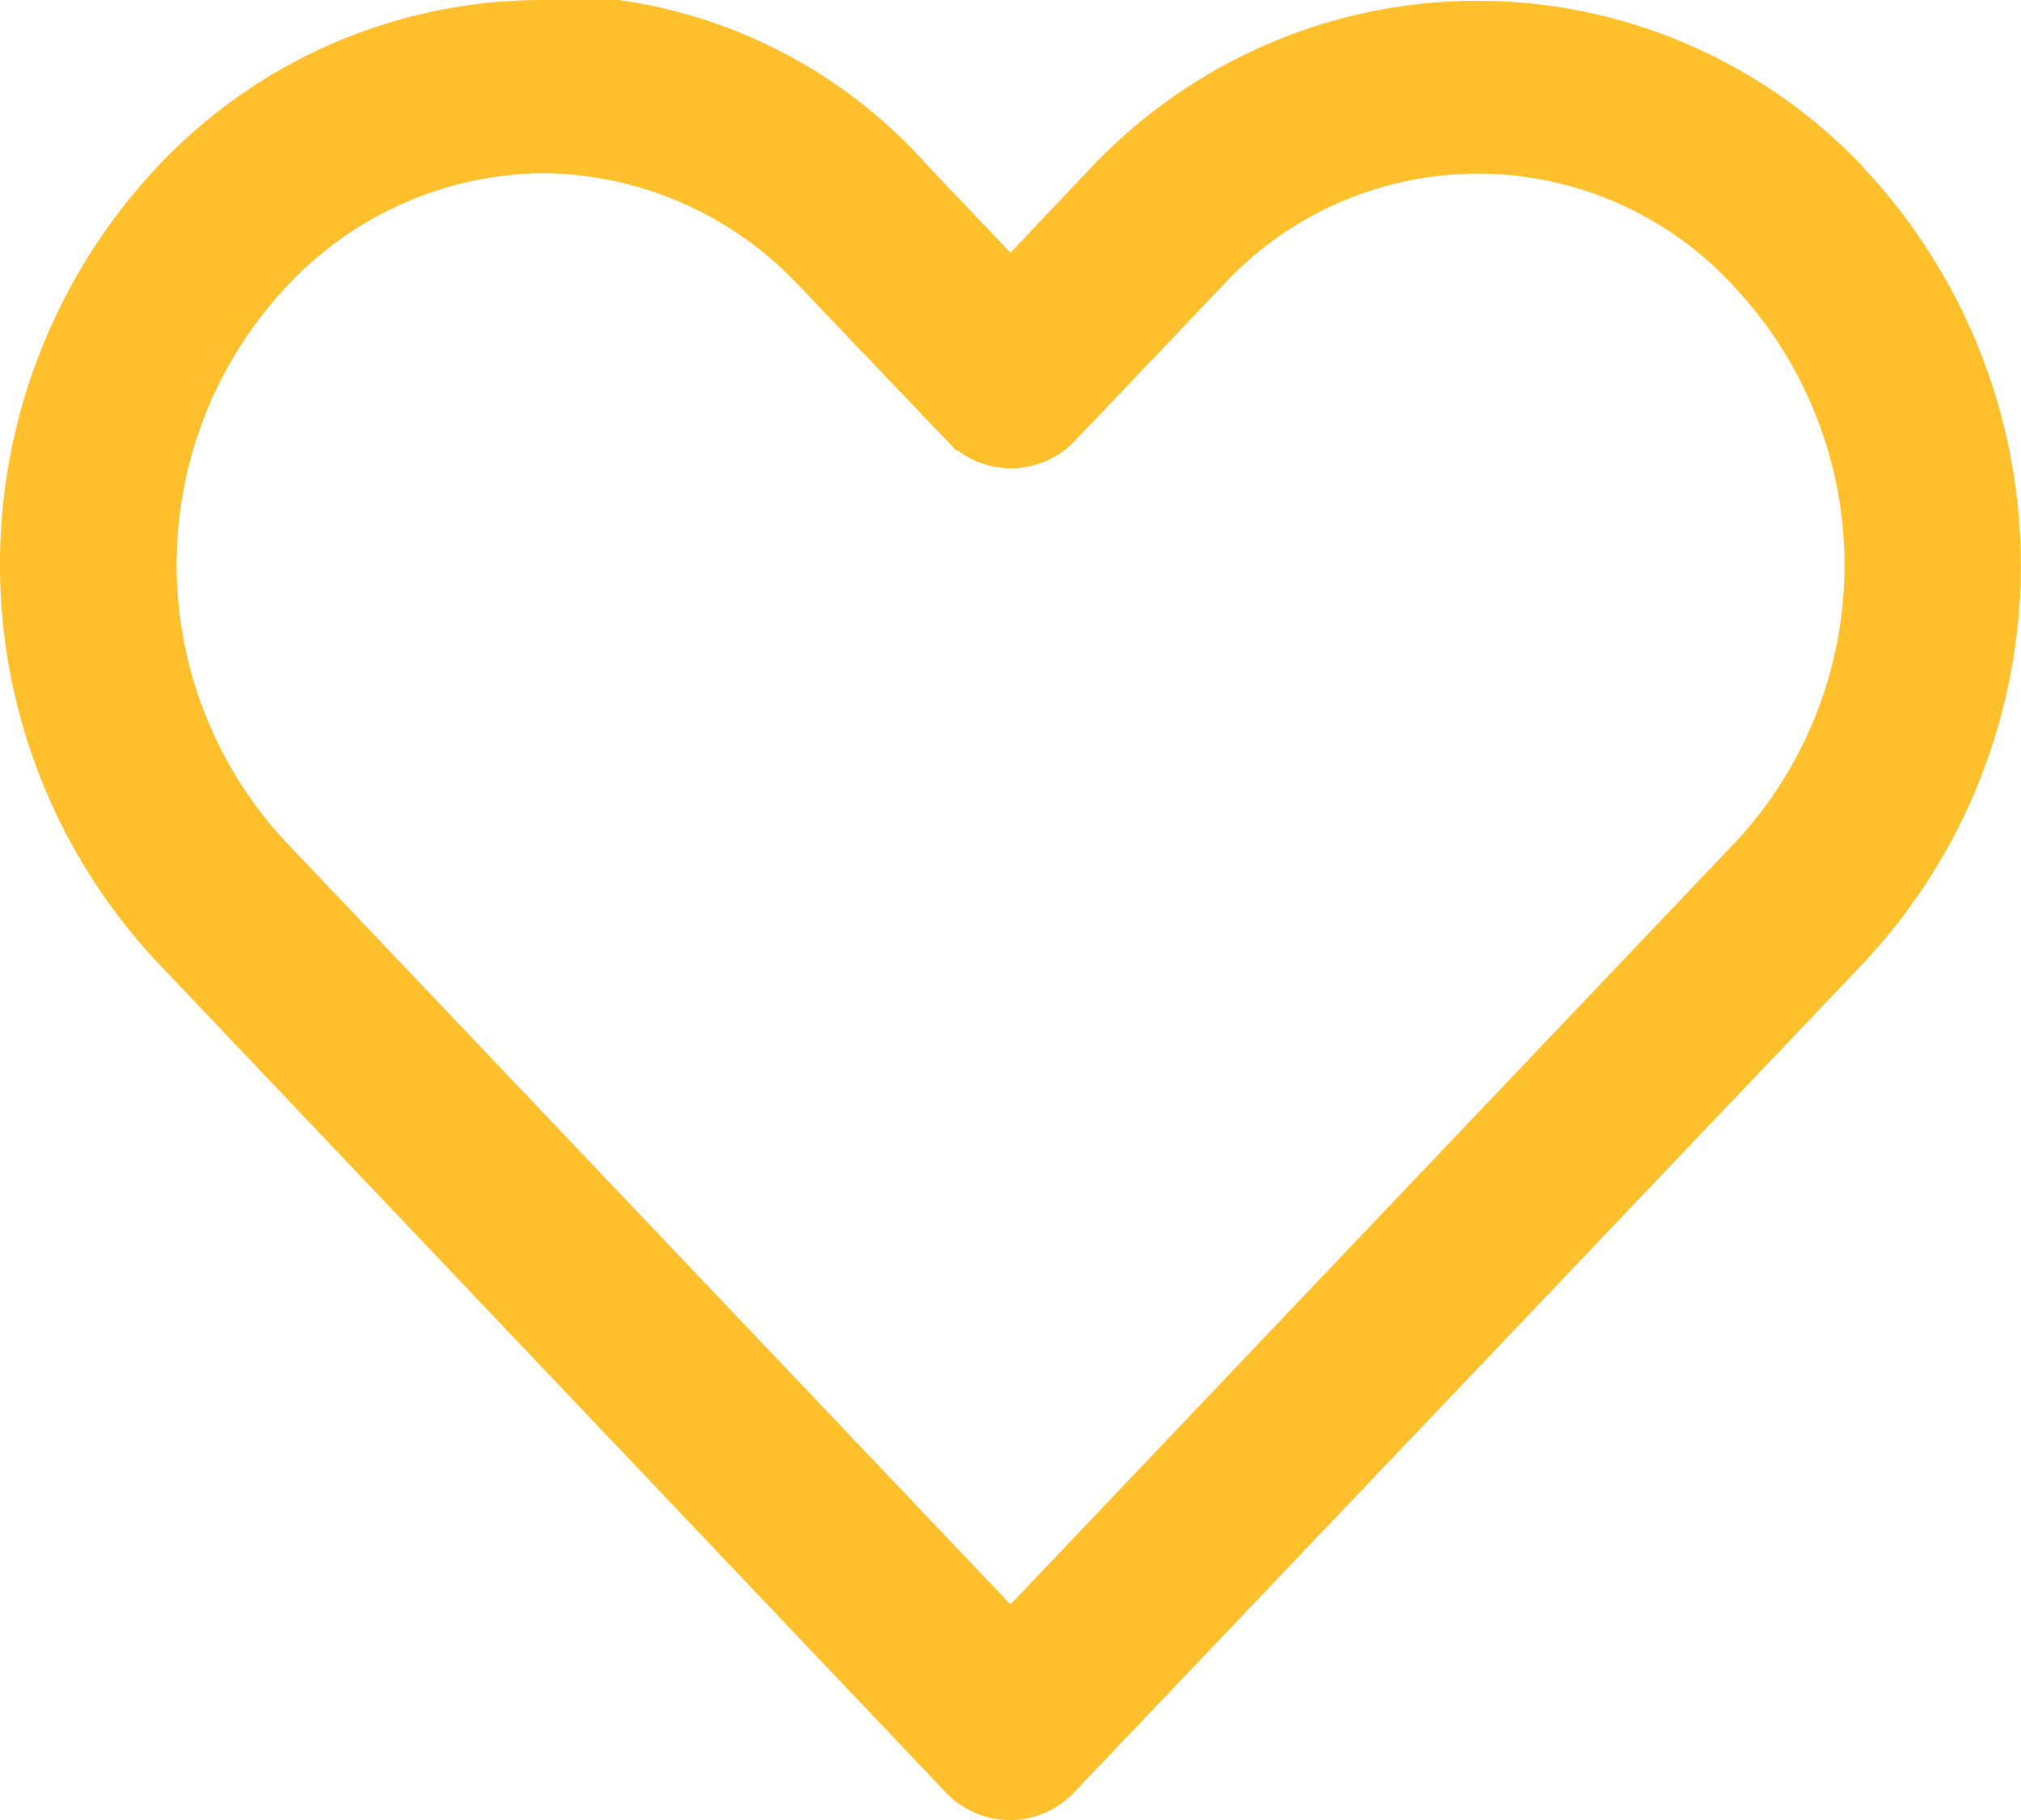 <svg xmlns="http://www.w3.org/2000/svg" xmlns:xlink="http://www.w3.org/1999/xlink" width="40" height="36.017" viewBox="0 0 40 36.017">
  <defs>
    <clipPath id="clip-path">
      <rect id="Rectangle_216" data-name="Rectangle 216" width="40" height="36.017" fill="#ffc02c"/>
    </clipPath>
  </defs>
  <g id="Group_1603" data-name="Group 1603" clip-path="url(#clip-path)">
    <path id="Path_20862" data-name="Path 20862" d="M36.873,3.3A10.556,10.556,0,0,0,33.314.838a10.488,10.488,0,0,0-8.144,0A10.557,10.557,0,0,0,21.611,3.3L20,5,18.371,3.289A10.035,10.035,0,0,0,12.248,0h-1.5A10.444,10.444,0,0,0,3.126,3.289a11.5,11.5,0,0,0,0,15.766l15.6,16.421a1.745,1.745,0,0,0,2.526,0l8.892-9.34,6.725-7.065a11.5,11.5,0,0,0,0-15.767M3.228,11.171q0,.385.035.768-.035-.383-.035-.768M5.461,5.507a8.058,8.058,0,0,1,.878-.8,8.049,8.049,0,0,0-.878.8,7.963,7.963,0,0,0-.759.928A8.165,8.165,0,0,0,3.367,9.64a8.44,8.44,0,0,0-.131,1.146A8.44,8.44,0,0,1,3.367,9.64,8.165,8.165,0,0,1,4.7,6.434a7.971,7.971,0,0,1,.759-.928M10.749.264h0ZM33.66,4.724a7.066,7.066,0,0,0-9.122.247,7.067,7.067,0,0,1,9.122-.247M36.554,9.28q-.087-.376-.21-.743.122.367.21.743M20,31.75,5.653,16.656a8.047,8.047,0,0,1,0-10.967,7.019,7.019,0,0,1,5.1-2.262H10.8a7.024,7.024,0,0,1,5.047,2.262l2.9,3.038.185.194.015-.015a1.744,1.744,0,0,0,2.325-.18L24.153,5.7a6.87,6.87,0,0,1,10.194,0,8.041,8.041,0,0,1,0,10.967c-2.582,2.712-5.206,5.471-7.744,8.139q-3.3,3.47-6.6,6.94M18.935,8.544h0Zm.229.2a1.487,1.487,0,0,0,.26.144,1.487,1.487,0,0,1-.26-.144M10.749,3.163a6.963,6.963,0,0,0-1.067.082,6.963,6.963,0,0,1,1.066-.082h0ZM4.1,14.9a8.227,8.227,0,0,1-.635-1.743A8.227,8.227,0,0,0,4.1,14.9a8.009,8.009,0,0,0,1.361,1.941L20,32.133,5.461,16.838A8.011,8.011,0,0,1,4.1,14.9m33.771,2.5q-.149.224-.31.442-.242.327-.51.639.269-.312.51-.639.161-.218.31-.442t.286-.454q-.137.23-.286.454m.421-.685q.2-.348.367-.708-.17.359-.367.708m.582-1.191q.1-.244.191-.491-.089.248-.191.491m.358-.99q.155-.5.262-1.014-.107.512-.262,1.014m.5-3.086a11.386,11.386,0,0,1-.1,1.3,11.386,11.386,0,0,0,.1-1.3q0-.13,0-.261,0,.13,0,.261" transform="translate(0)" fill="#ffc02c"/>
  </g>
</svg>
